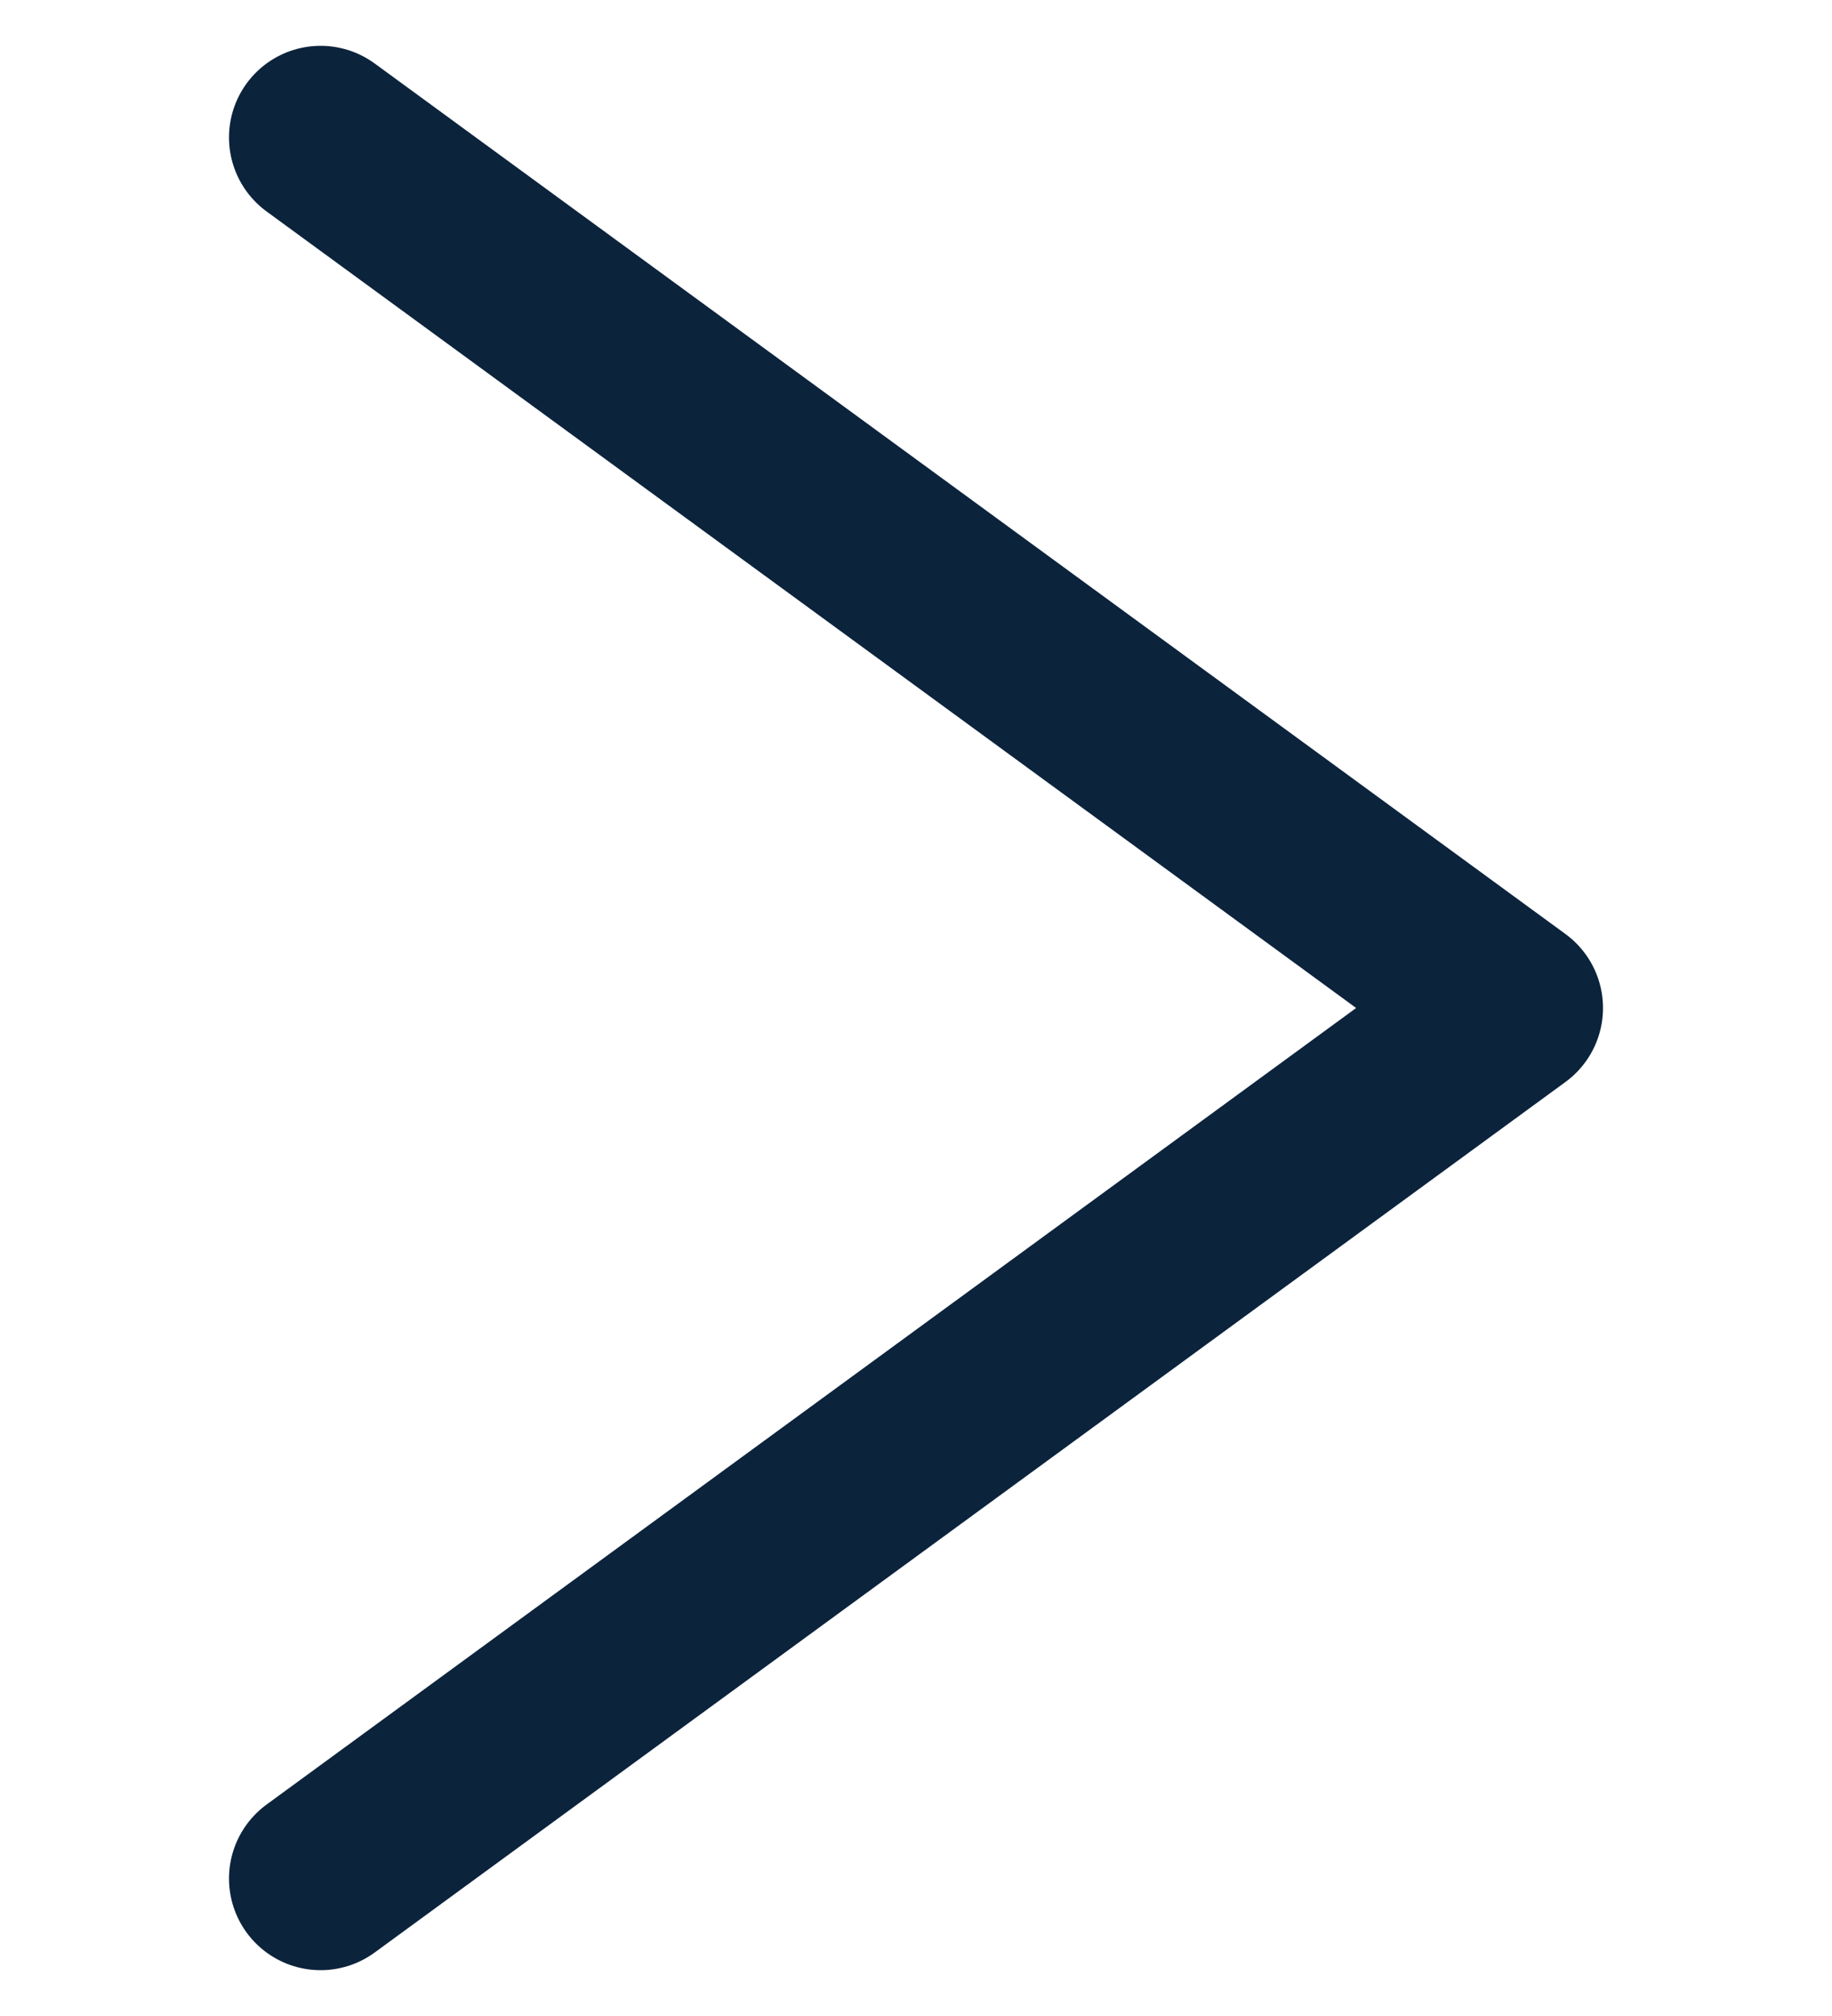 <?xml version="1.0" encoding="UTF-8"?>
<svg id="Textos" xmlns="http://www.w3.org/2000/svg" viewBox="0 0 10 11">
  <polyline points="1.75 .75 8.25 5.5 1.75 10.25" fill="none" stroke="#0c233c" stroke-linecap="round" stroke-linejoin="round"/>
</svg>